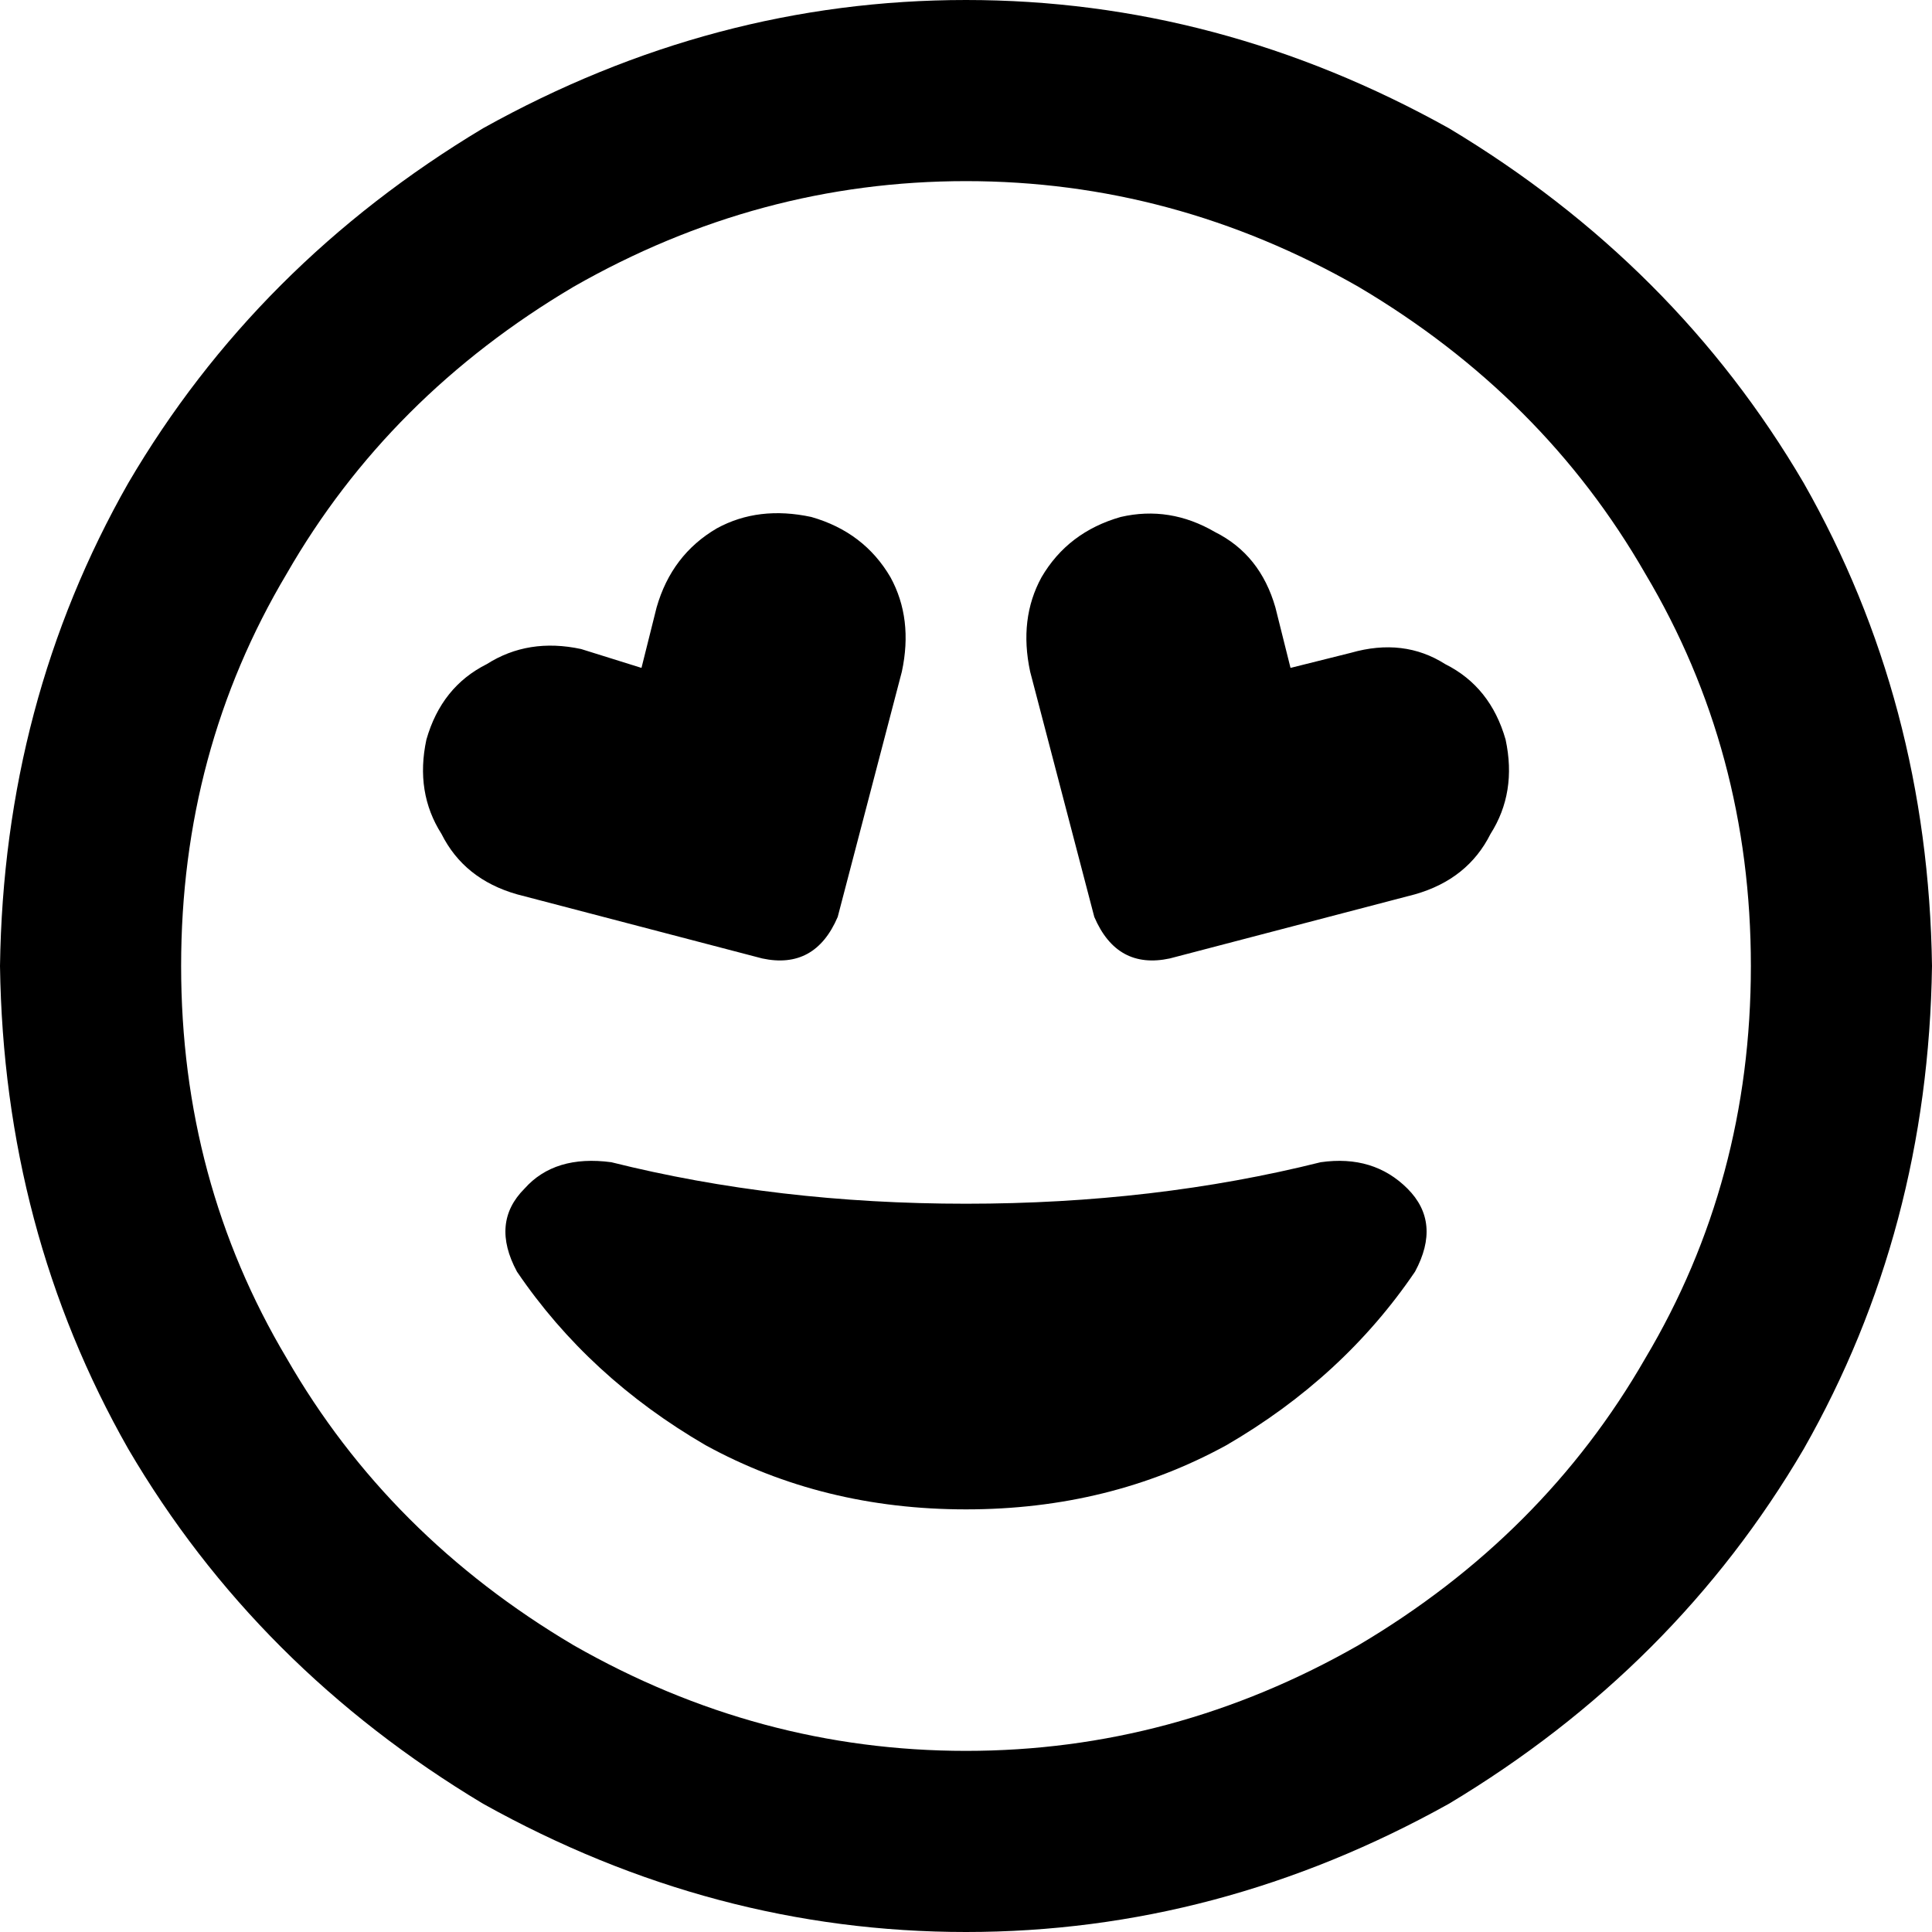 <svg xmlns="http://www.w3.org/2000/svg" viewBox="0 0 512 512">
  <path d="M 464 256 Q 464 199 436 152 L 436 152 L 436 152 Q 409 105 360 76 Q 311 48 256 48 Q 201 48 152 76 Q 103 105 76 152 Q 48 199 48 256 Q 48 313 76 360 Q 103 407 152 436 Q 201 464 256 464 Q 311 464 360 436 Q 409 407 436 360 Q 464 313 464 256 L 464 256 Z M 0 256 Q 1 186 34 128 L 34 128 L 34 128 Q 68 70 128 34 Q 189 0 256 0 Q 323 0 384 34 Q 444 70 478 128 Q 511 186 512 256 Q 511 326 478 384 Q 444 442 384 478 Q 323 512 256 512 Q 189 512 128 478 Q 68 442 34 384 Q 1 326 0 256 L 0 256 Z M 350 308 Q 364 306 373 315 L 373 315 L 373 315 Q 382 324 375 337 Q 356 365 325 383 Q 294 400 256 400 Q 218 400 187 383 Q 156 365 137 337 Q 130 324 139 315 Q 147 306 162 308 Q 206 319 256 319 Q 306 319 350 308 L 350 308 Z M 215 137 Q 229 141 236 153 L 236 153 L 236 153 Q 242 164 239 178 L 222 243 L 222 243 Q 216 257 202 254 L 137 237 L 137 237 Q 123 233 117 221 Q 110 210 113 196 Q 117 182 129 176 Q 140 169 154 172 L 170 177 L 170 177 L 174 161 L 174 161 Q 178 147 190 140 Q 201 134 215 137 L 215 137 Z M 338 161 L 342 177 L 338 161 L 342 177 L 358 173 L 358 173 Q 372 169 383 176 Q 395 182 399 196 Q 402 210 395 221 Q 389 233 375 237 L 310 254 L 310 254 Q 296 257 290 243 L 273 178 L 273 178 Q 270 164 276 153 Q 283 141 297 137 Q 310 134 322 141 Q 334 147 338 161 L 338 161 Z" />
</svg>